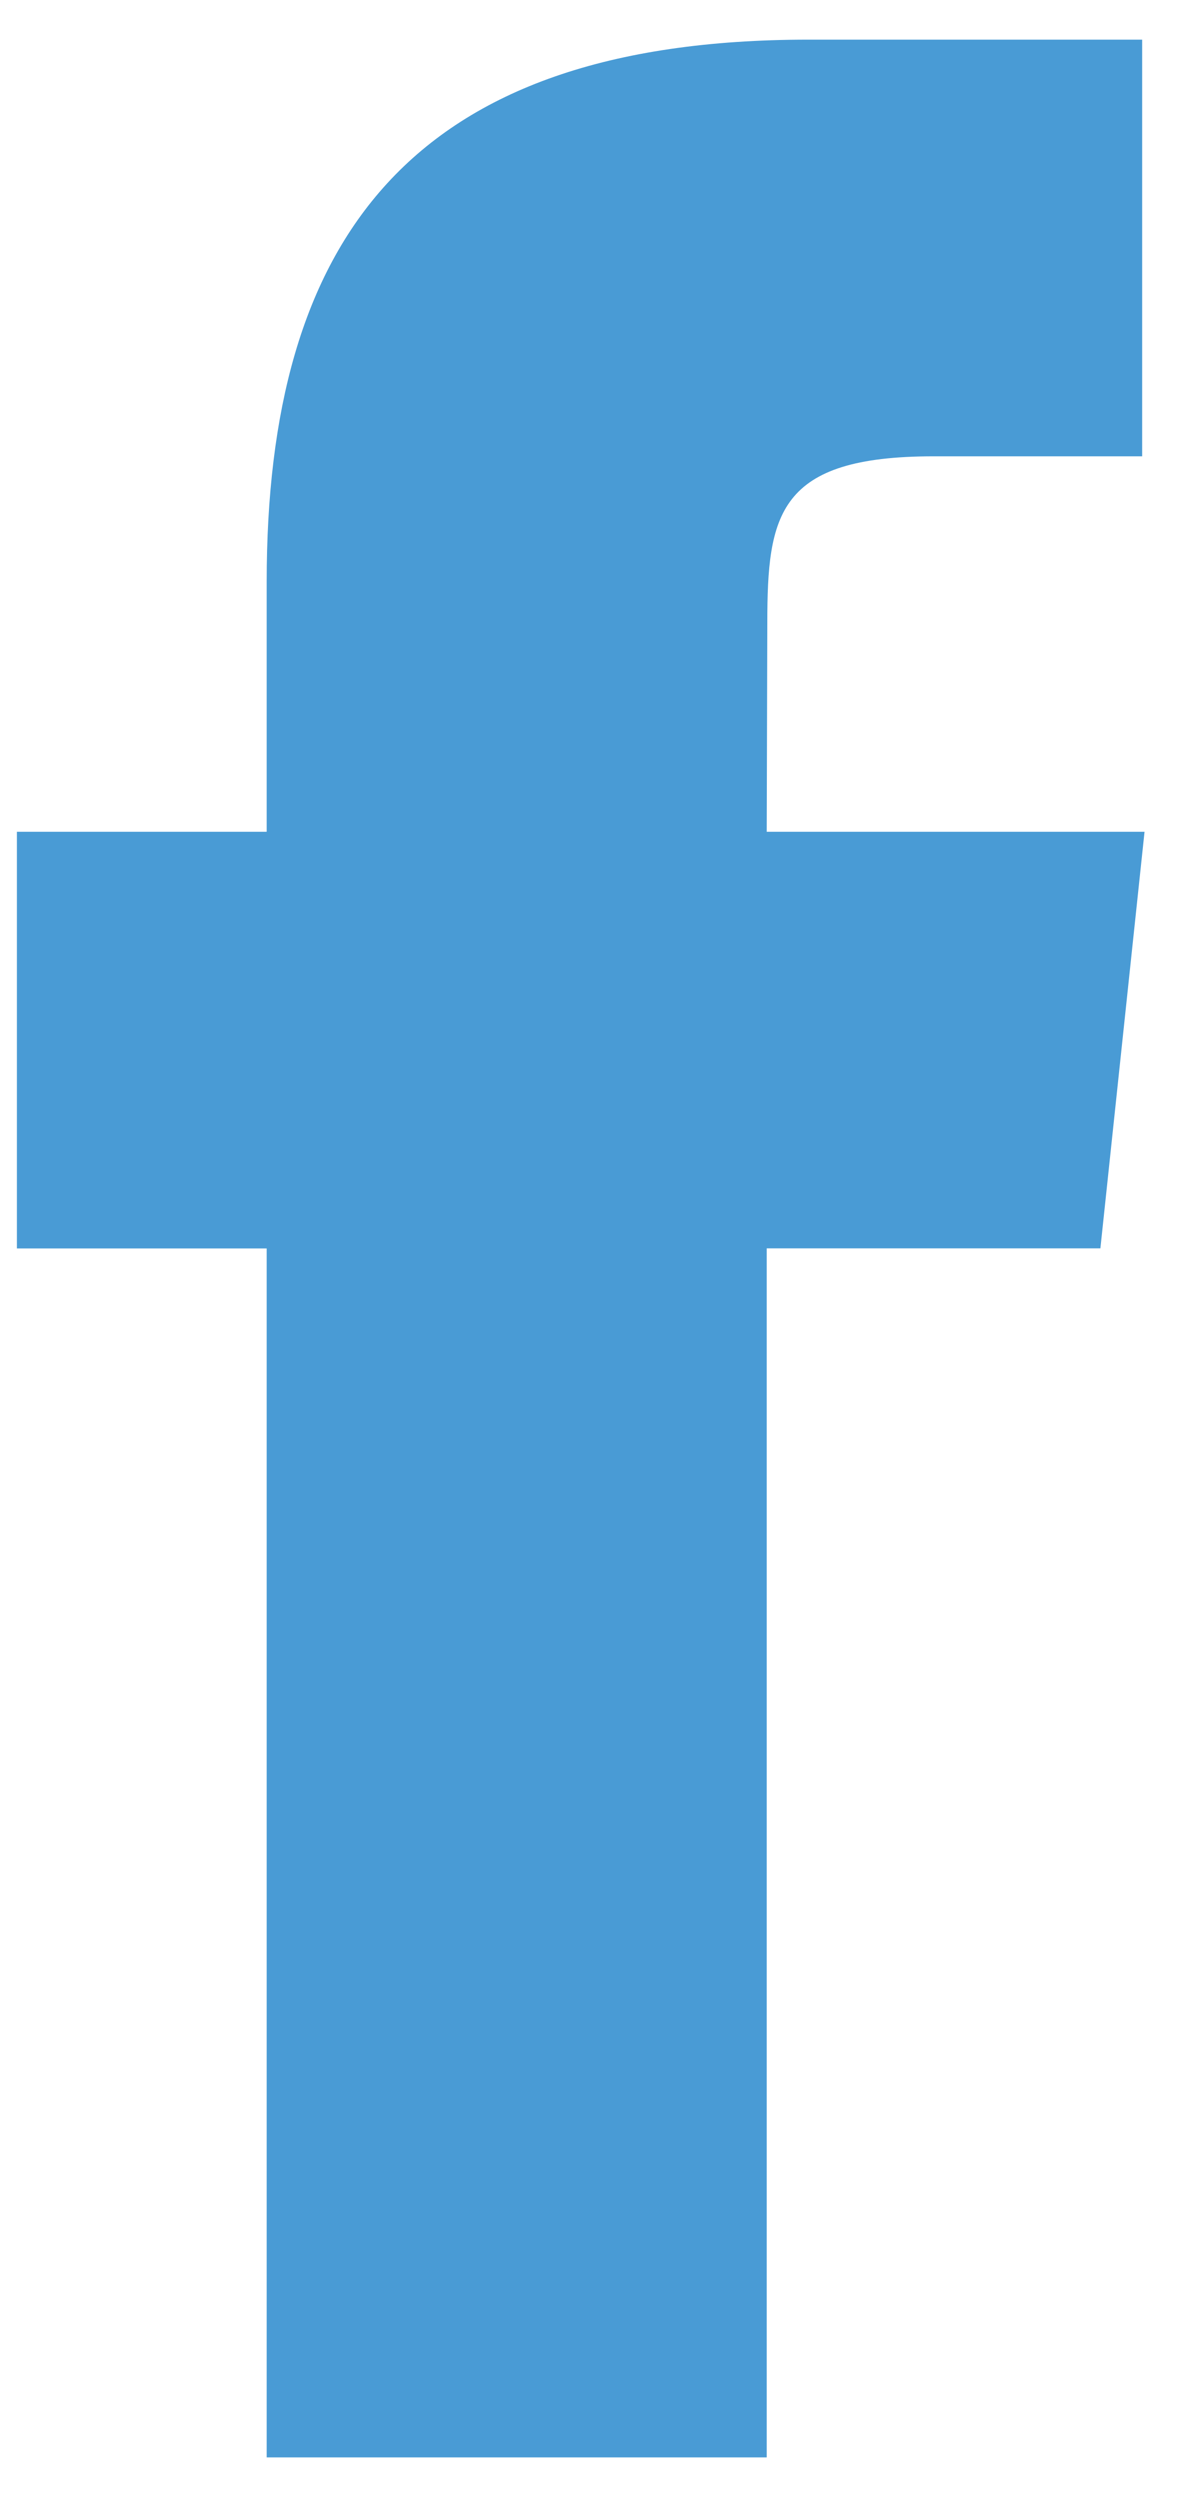 <svg width="10" height="21" viewBox="0 0 10 21" fill="none" xmlns="http://www.w3.org/2000/svg">
<path fill-rule="evenodd" clip-rule="evenodd" d="M6.443 20.642V10.486H9.247L9.618 6.987H6.443L6.448 5.235C6.448 4.322 6.535 3.833 7.846 3.833H9.598V0.333H6.794C3.427 0.333 2.241 2.031 2.241 4.886V6.987H0.142V10.487H2.241V20.642H6.443Z" fill="#499BD5"/>
</svg>
